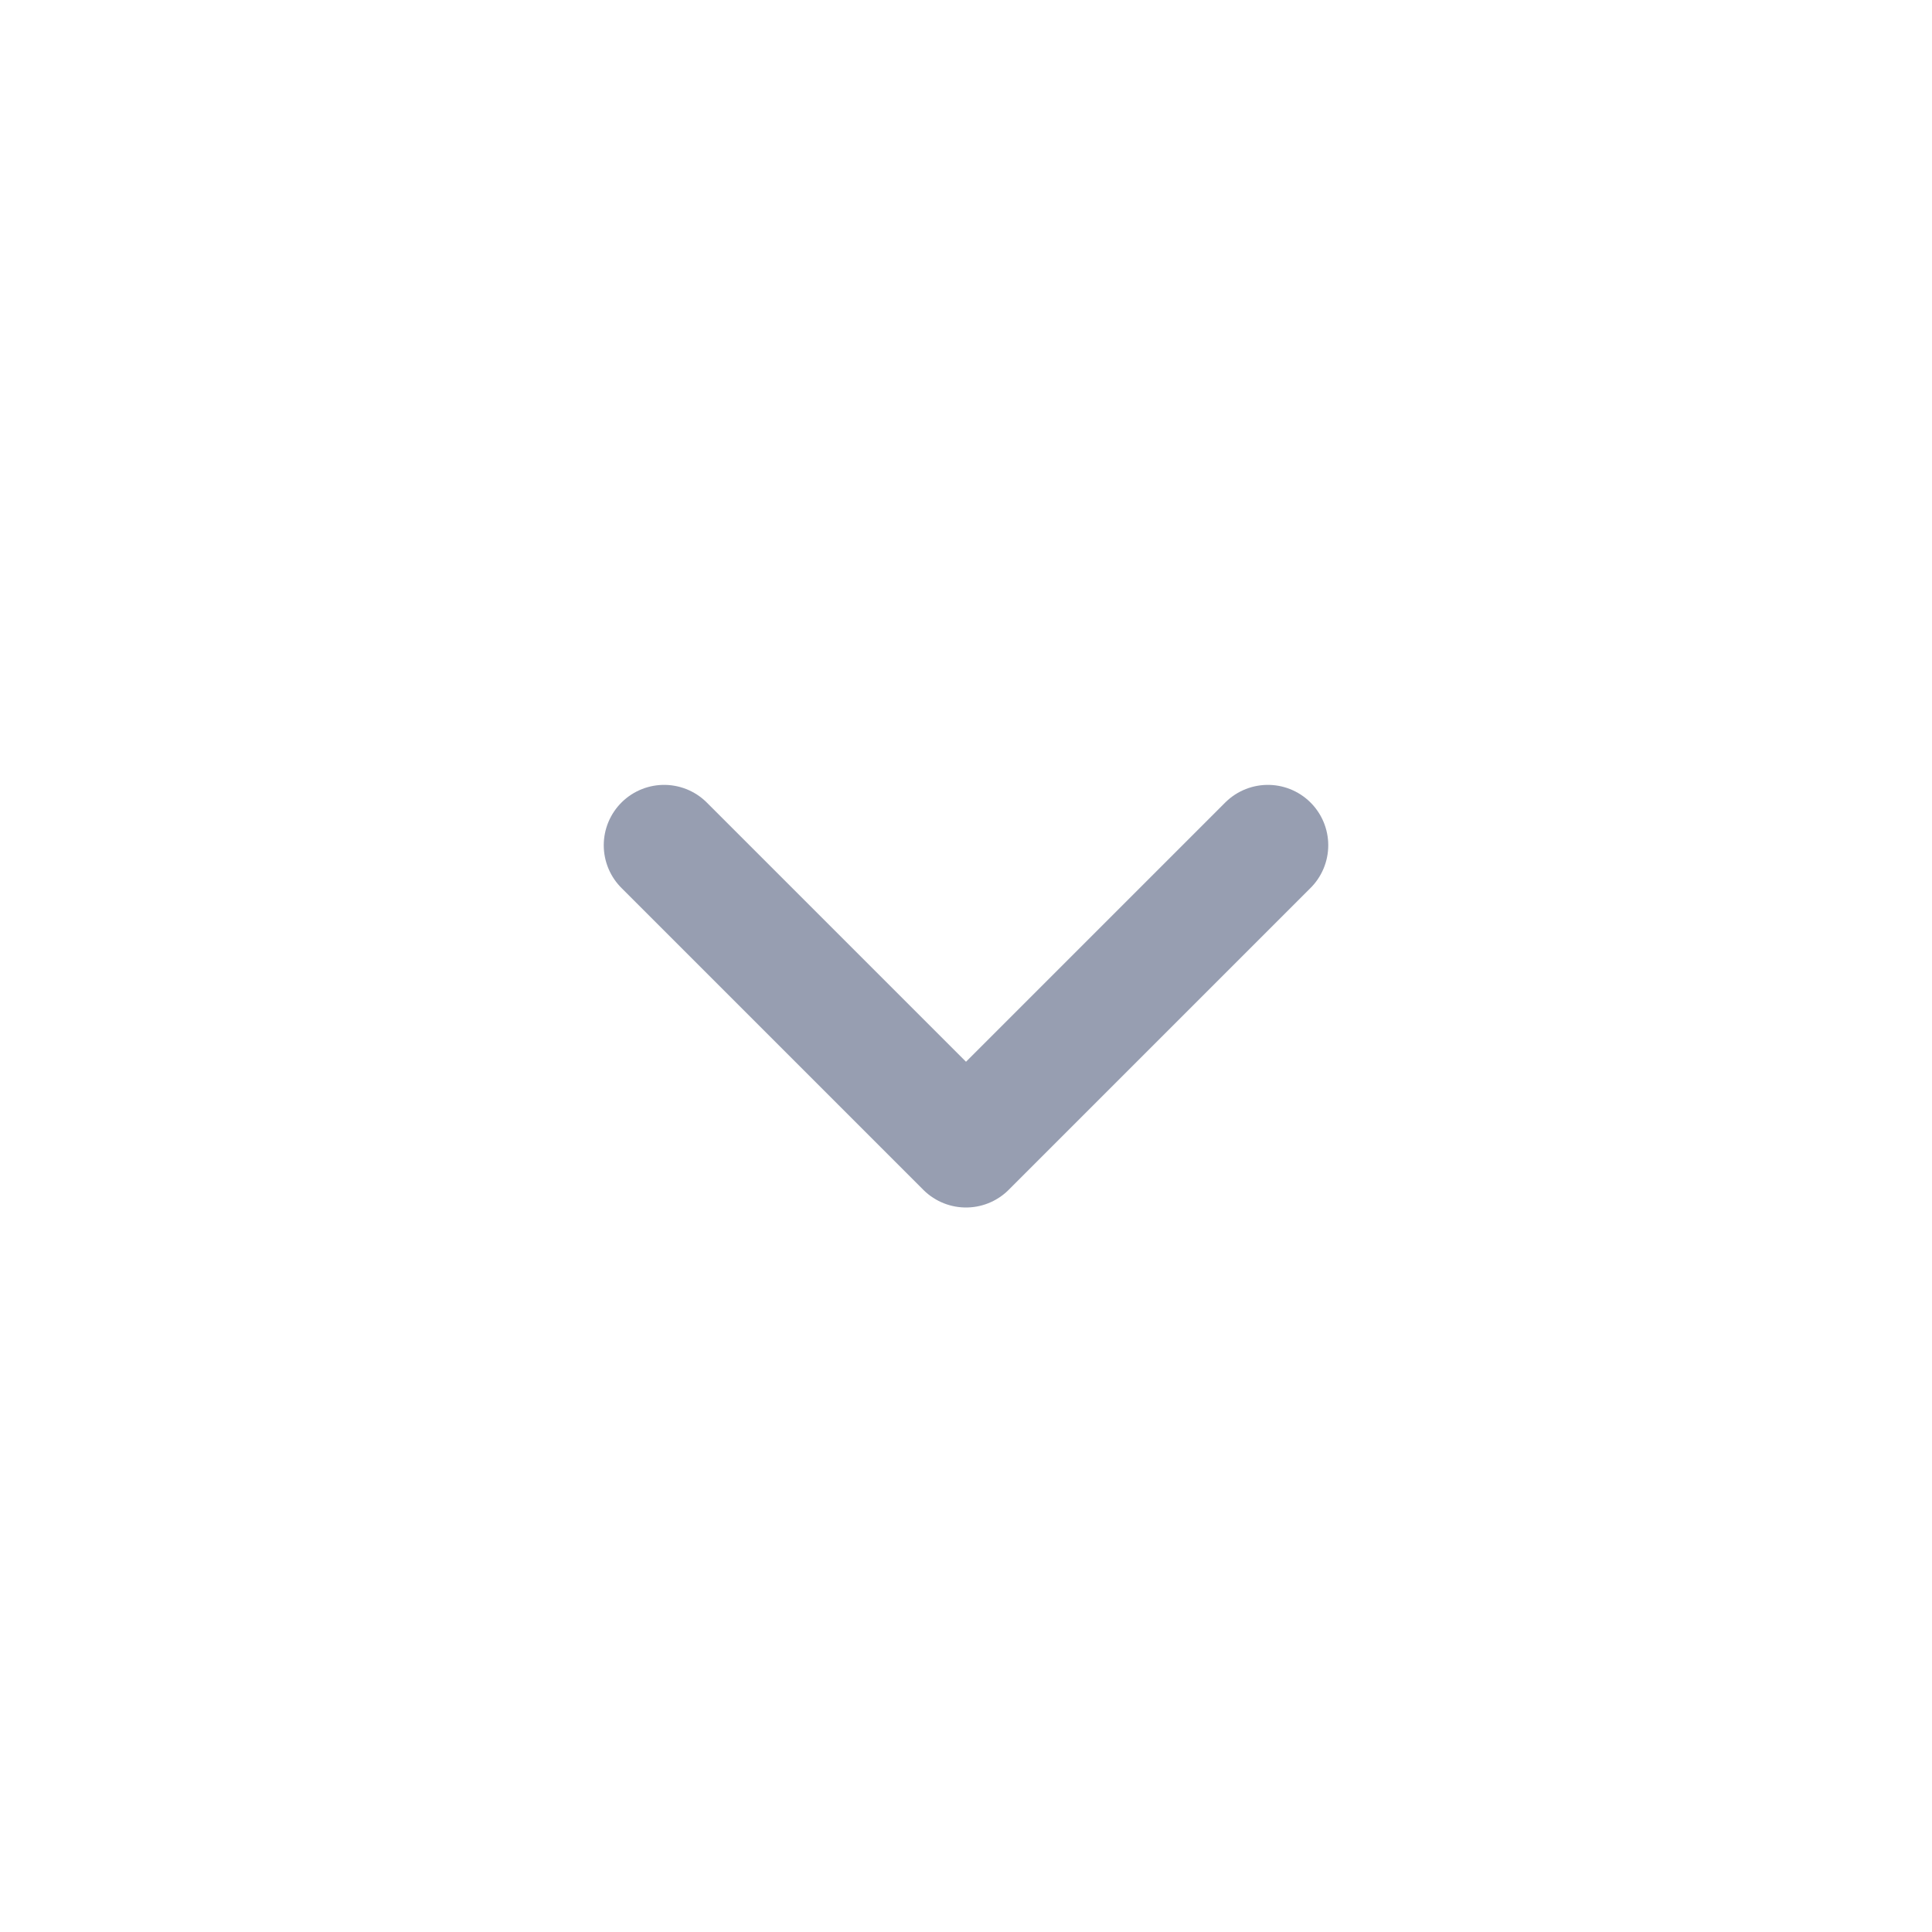 <svg width="32" height="32" viewBox="0 0 32 32" fill="none" xmlns="http://www.w3.org/2000/svg">
<path d="M11 14L16 19L21 14" stroke="#979EB1" stroke-width="2" stroke-linecap="round" stroke-linejoin="round"/>
</svg>
